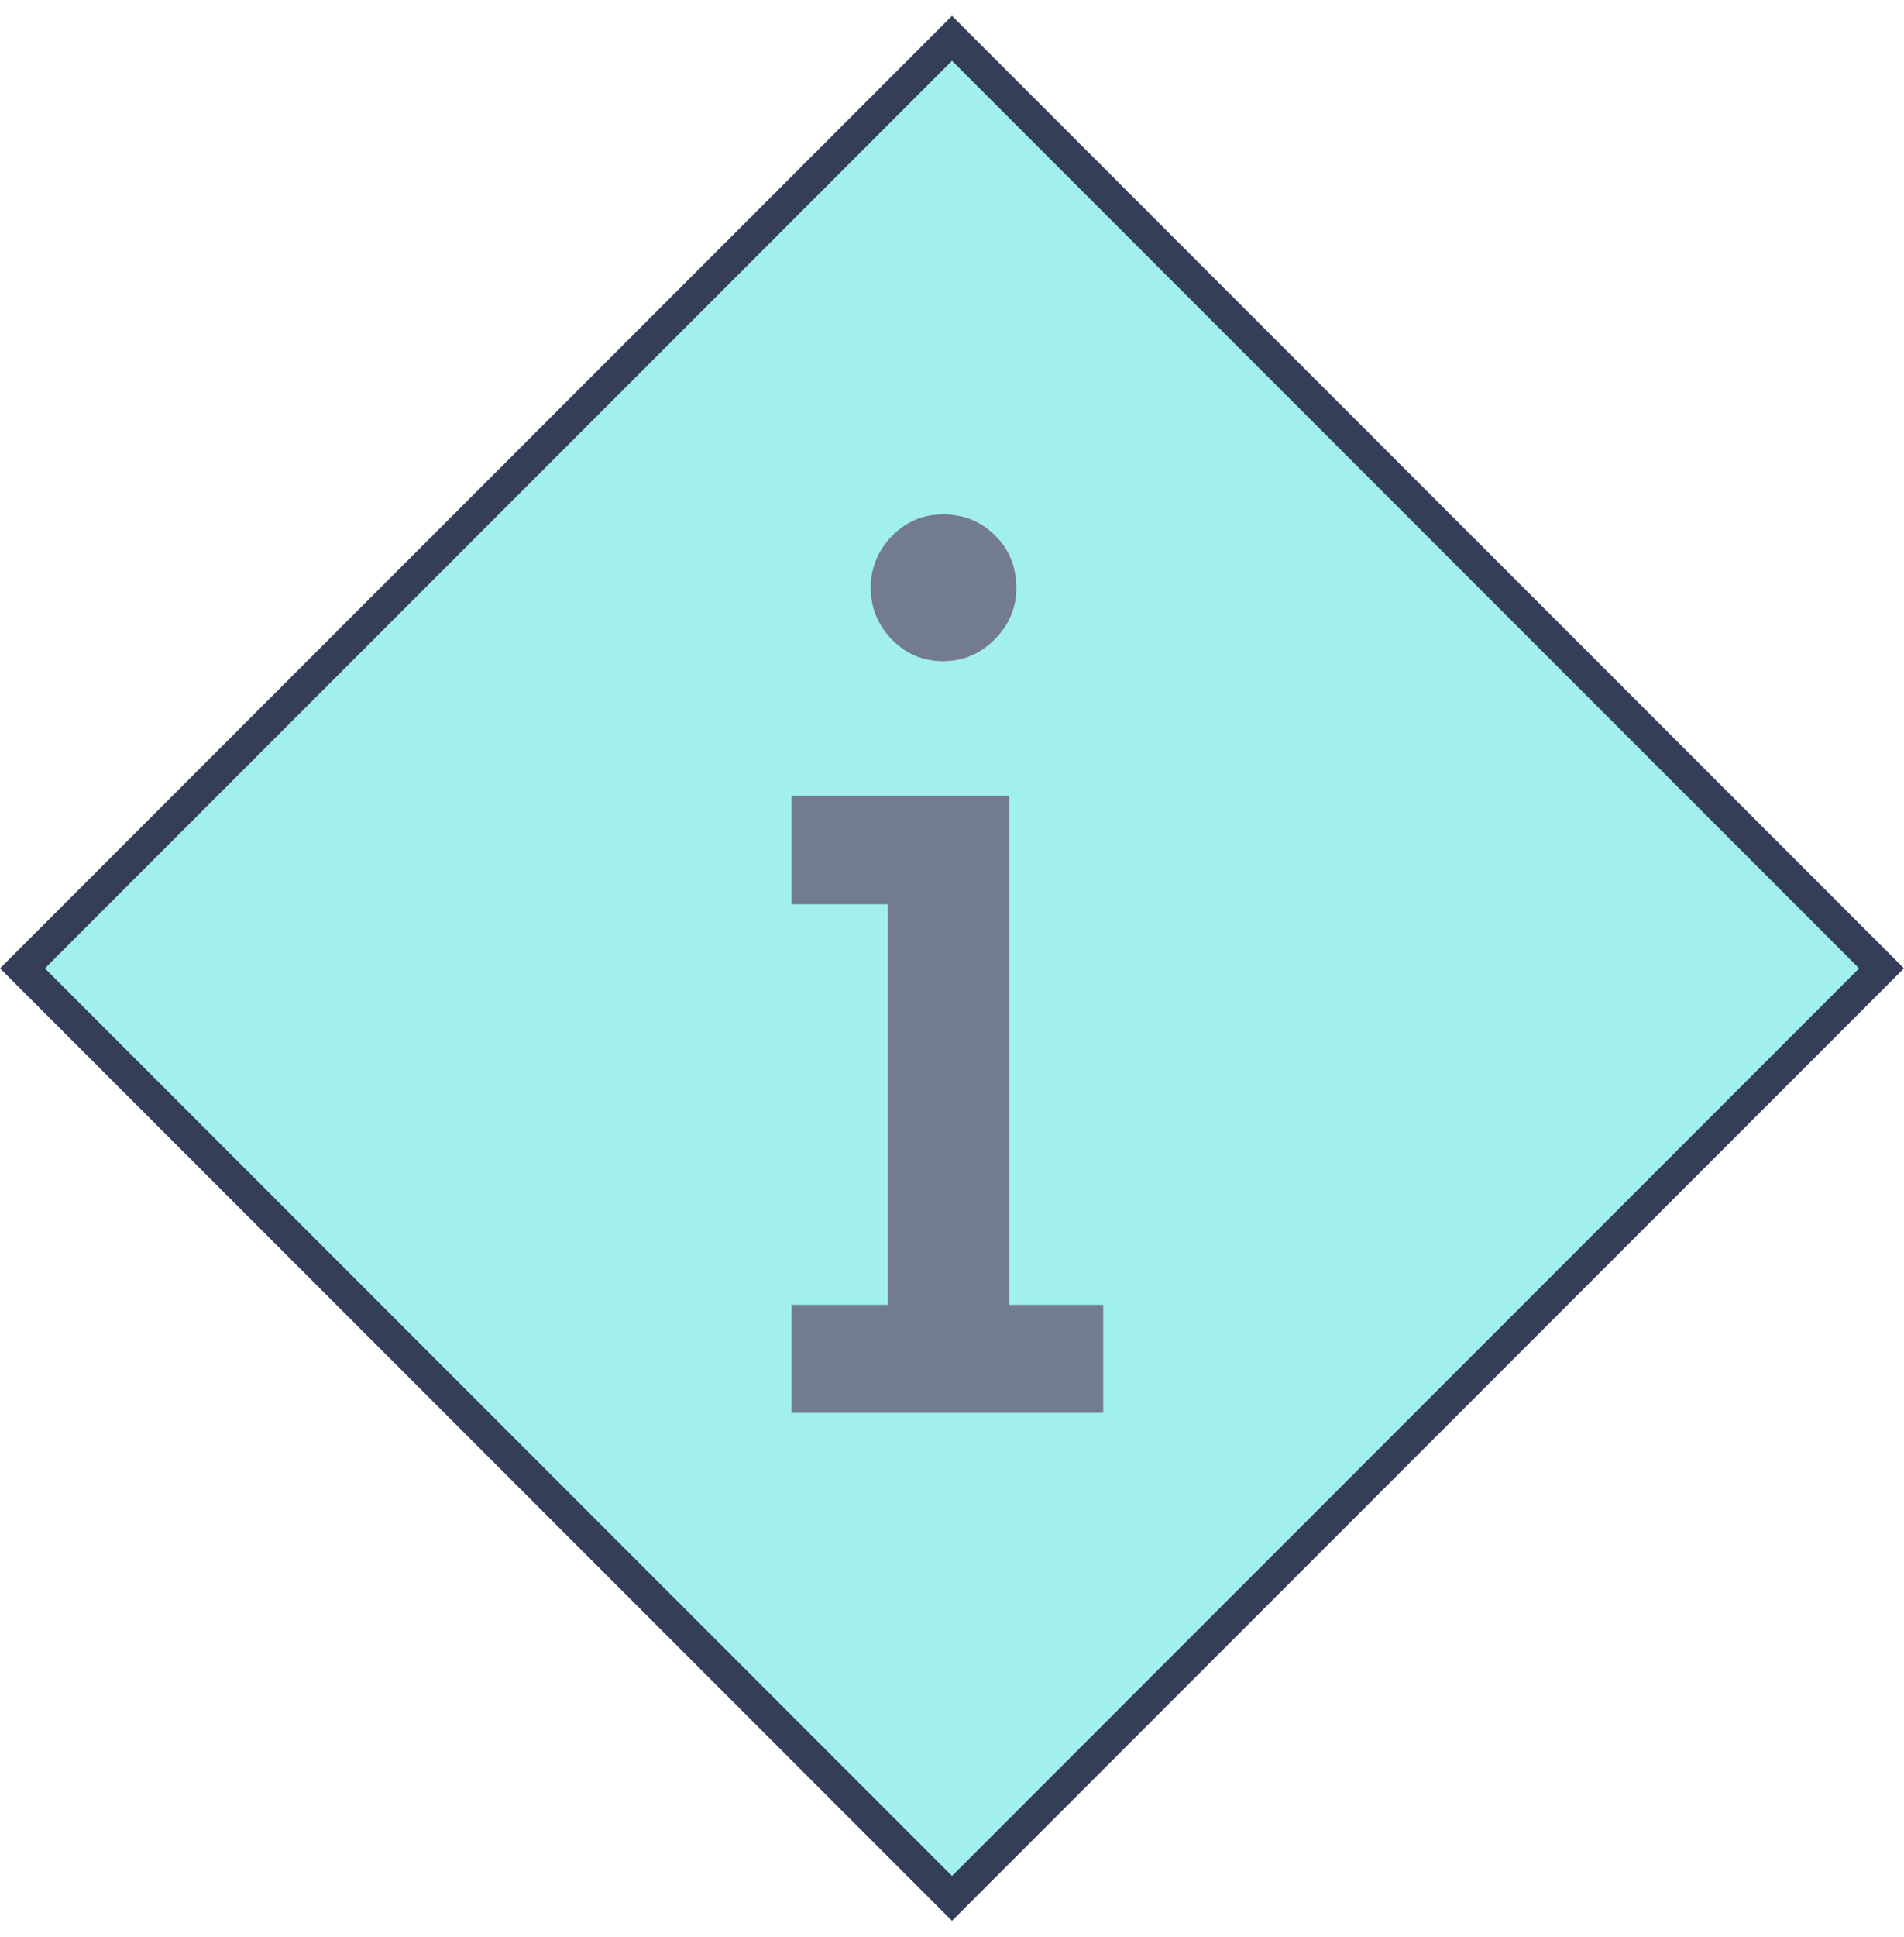 <svg width="60" height="61" viewBox="0 0 60 61" fill="none" xmlns="http://www.w3.org/2000/svg">
<rect x="30" y="1.207" width="41.426" height="41.426" transform="rotate(45 30 1.207)" fill="#A1F0ED" stroke="#343E59"/>
<path d="M32.027 18.513C32.027 19.142 31.799 19.684 31.343 20.141C30.887 20.597 30.344 20.825 29.715 20.825C29.086 20.825 28.55 20.597 28.106 20.141C27.662 19.684 27.44 19.142 27.44 18.513C27.44 17.884 27.662 17.342 28.106 16.885C28.55 16.429 29.086 16.201 29.715 16.201C30.369 16.201 30.918 16.423 31.361 16.867C31.805 17.311 32.027 17.86 32.027 18.513ZM34.765 41.097V44.5H24.943V41.097H27.977V28.482H24.943V25.061H31.805V41.097H34.765Z" fill="#737B8F"/>
</svg>
